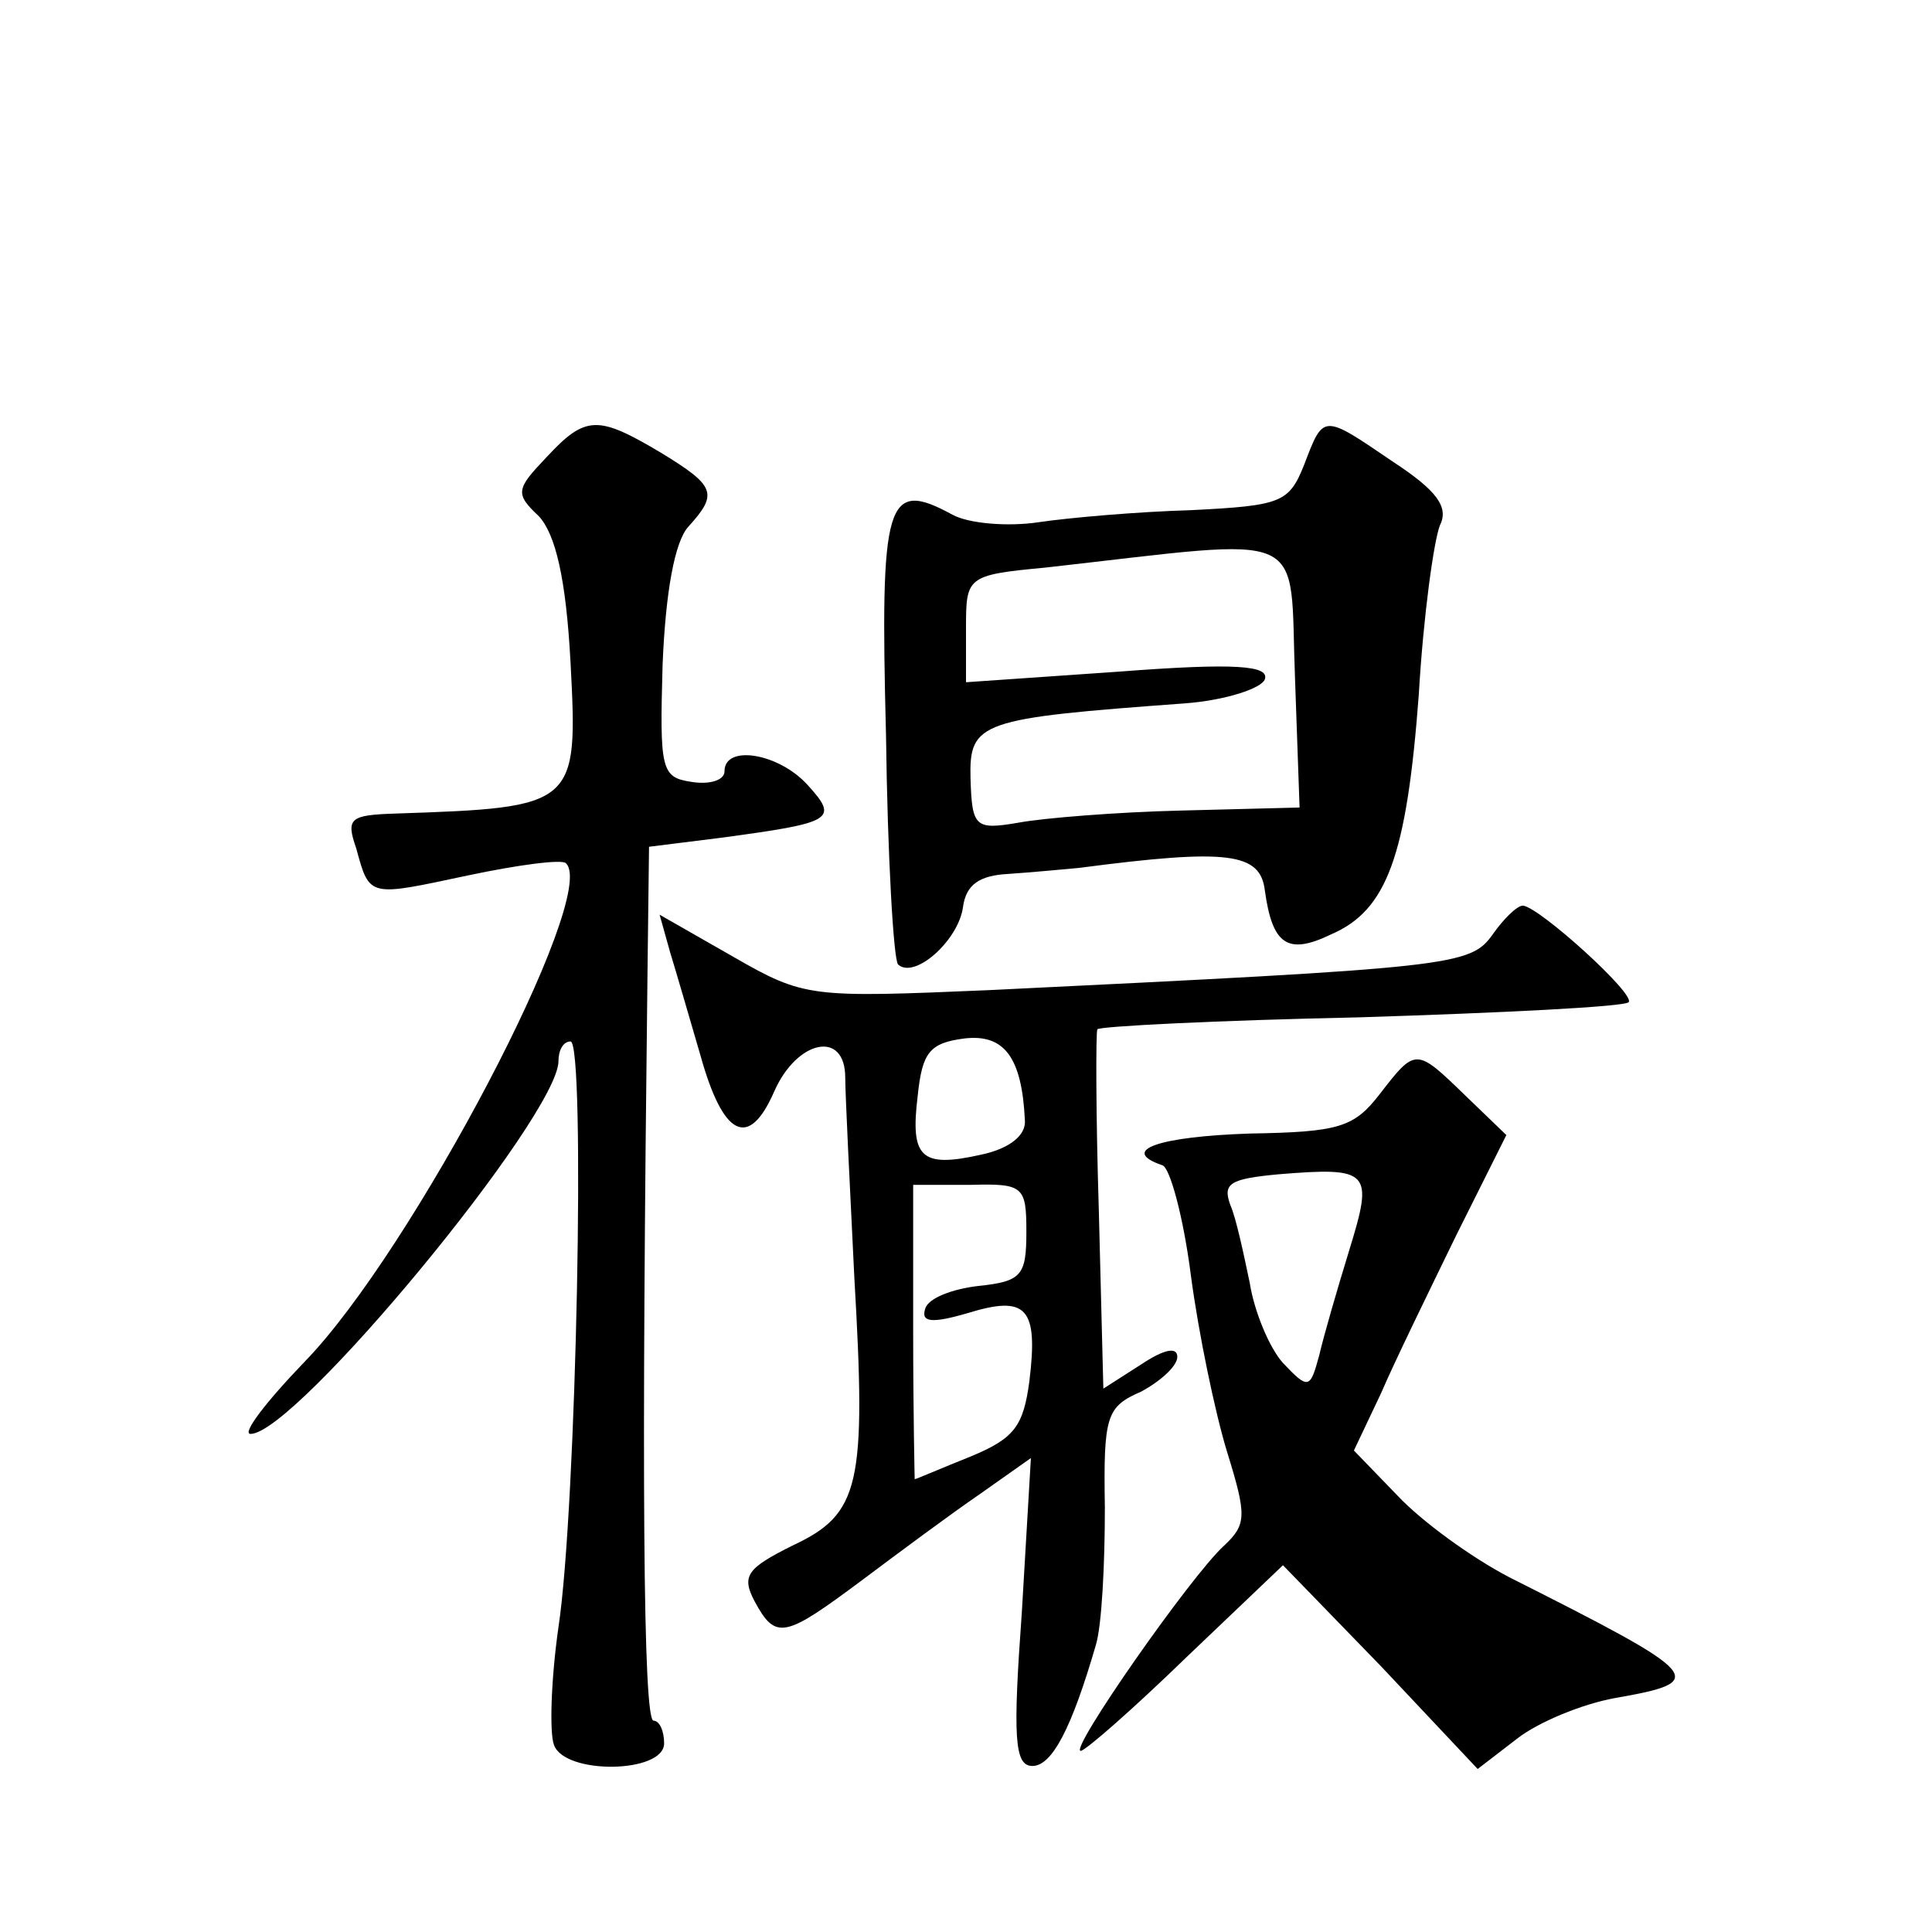 <?xml version="1.0" standalone="no"?>
<!DOCTYPE svg PUBLIC "-//W3C//DTD SVG 20010904//EN"
 "http://www.w3.org/TR/2001/REC-SVG-20010904/DTD/svg10.dtd">
<svg version="1.0" xmlns="http://www.w3.org/2000/svg"
 width="128pt" height="128pt" viewBox="0 0 128 128"
 preserveAspectRatio="xMidYMid meet">
<g transform="translate(0,128) scale(0.1,-0.1)"
fill="#0" stroke="none">
<path d="M362 977 c-20 -21 -21 -24 -5 -39 11 -12 18 -41 21 -97 5 -95 4 -96 -116
-100 -30 -1 -33 -3 -26 -23 9 -33 8 -32 74 -18 33 7 63 11 65 8 22 -21 -102 -257
-173 -330 -26 -27 -42 -48 -36 -48 30 0 204 211 204 247 0 7 3 13 8 13 10 0 4 -309
-8 -388 -5 -35 -6 -70 -3 -78 7 -20 73 -19 73 1 0 8 -3 15 -7 15 -7 0 -8 165 -4
497 l1 82 48 6 c74 10 78 12 57 35 -19 21 -55 27 -55 9 0 -6 -10 -9 -22 -7 -20
3 -21 8 -19 78 2 48 8 81 17 91 20 22 18 27 -18 49 -42 25 -50 25 -76 -3z M864
972 c-10 -25 -15 -27 -75 -30 -35 -1 -81 -5 -101 -8 -20 -3 -46 -1 -57 5 -44 24
-48 10 -44 -146 1 -80 5 -149 8 -152 11 -10 40 16 43 38 2 15 11 21 30 22 15 1
36 3 47 4 99 13 120 10 123 -15 5 -36 15 -43 44 -29 37 16 50 52 58 159 3 52 10
102 14 112 6 12 -2 23 -31 42 -47 32 -46 32 -59 -2z m-6 -142 l3 -85 -78 -2 c-43
-1 -92 -5 -108 -8 -29 -5 -31 -3 -32 29 -1 38 6 40 142 50 27 2 51 10 53 16 3 9
-19 11 -97 5 l-101 -7 0 35 c0 35 0 36 53 41 178 20 161 27 165 -74z M989 661 c-15
-21 -25 -22 -334 -37 -118 -5 -122 -5 -169 22 l-49 28 7 -25 c4 -13 13 -44 20 -68
15 -54 32 -63 49 -24 15 34 47 41 47 9 0 -11 3 -71 6 -132 8 -138 4 -157 -41 -178
-30 -15 -34 -20 -25 -37 14 -26 20 -24 71 14 24 18 59 44 78 57 l34 24 -6 -102
c-6 -83 -5 -102 7 -102 13 0 26 25 42 80 4 13 6 54 6 91 -1 61 1 67 24 77 13 7
24 17 24 23 0 7 -9 5 -24 -5 l-25 -16 -3 118 c-2 64 -2 118 -1 120 0 2 79 6 174
8 95 3 175 7 178 10 5 5 -59 63 -70 64 -4 0 -13 -9 -20 -19z m-310 -123 c1 -10
-10 -19 -29 -23 -40 -9 -47 -2 -42 39 3 29 8 35 31 38 26 3 38 -12 40 -54z m1 -74
c0 -29 -3 -33 -32 -36 -17 -2 -33 -8 -35 -15 -3 -9 4 -10 28 -3 39 12 47 4 41 -45
-4 -30 -10 -38 -39 -50 -20 -8 -36 -15 -37 -15 0 0 -1 44 -1 98 l0 97 38 0 c35
1 37 -1 37 -31z M914 555 c-17 -22 -27 -25 -86 -26 -60 -2 -87 -11 -58 -21 5 -1
14 -34 19 -73 5 -38 16 -91 24 -117 13 -42 13 -48 -2 -62 -22 -20 -103 -136 -95
-136 3 0 35 28 70 62 l64 61 65 -67 64 -68 26 20 c14 11 43 23 65 27 63 11 59 15
-70 80 -25 13 -58 37 -74 54 l-29 30 18 38 c9 21 32 68 50 105 l33 66 -27 26 c-33
32 -33 32 -57 1z m-20 -103 c-8 -26 -17 -57 -20 -70 -6 -22 -7 -23 -24 -5 -9 10
-19 34 -22 53 -4 19 -9 43 -13 52 -5 14 0 17 32 20 61 5 63 2 47 -50z"/>
</g>
</svg>
